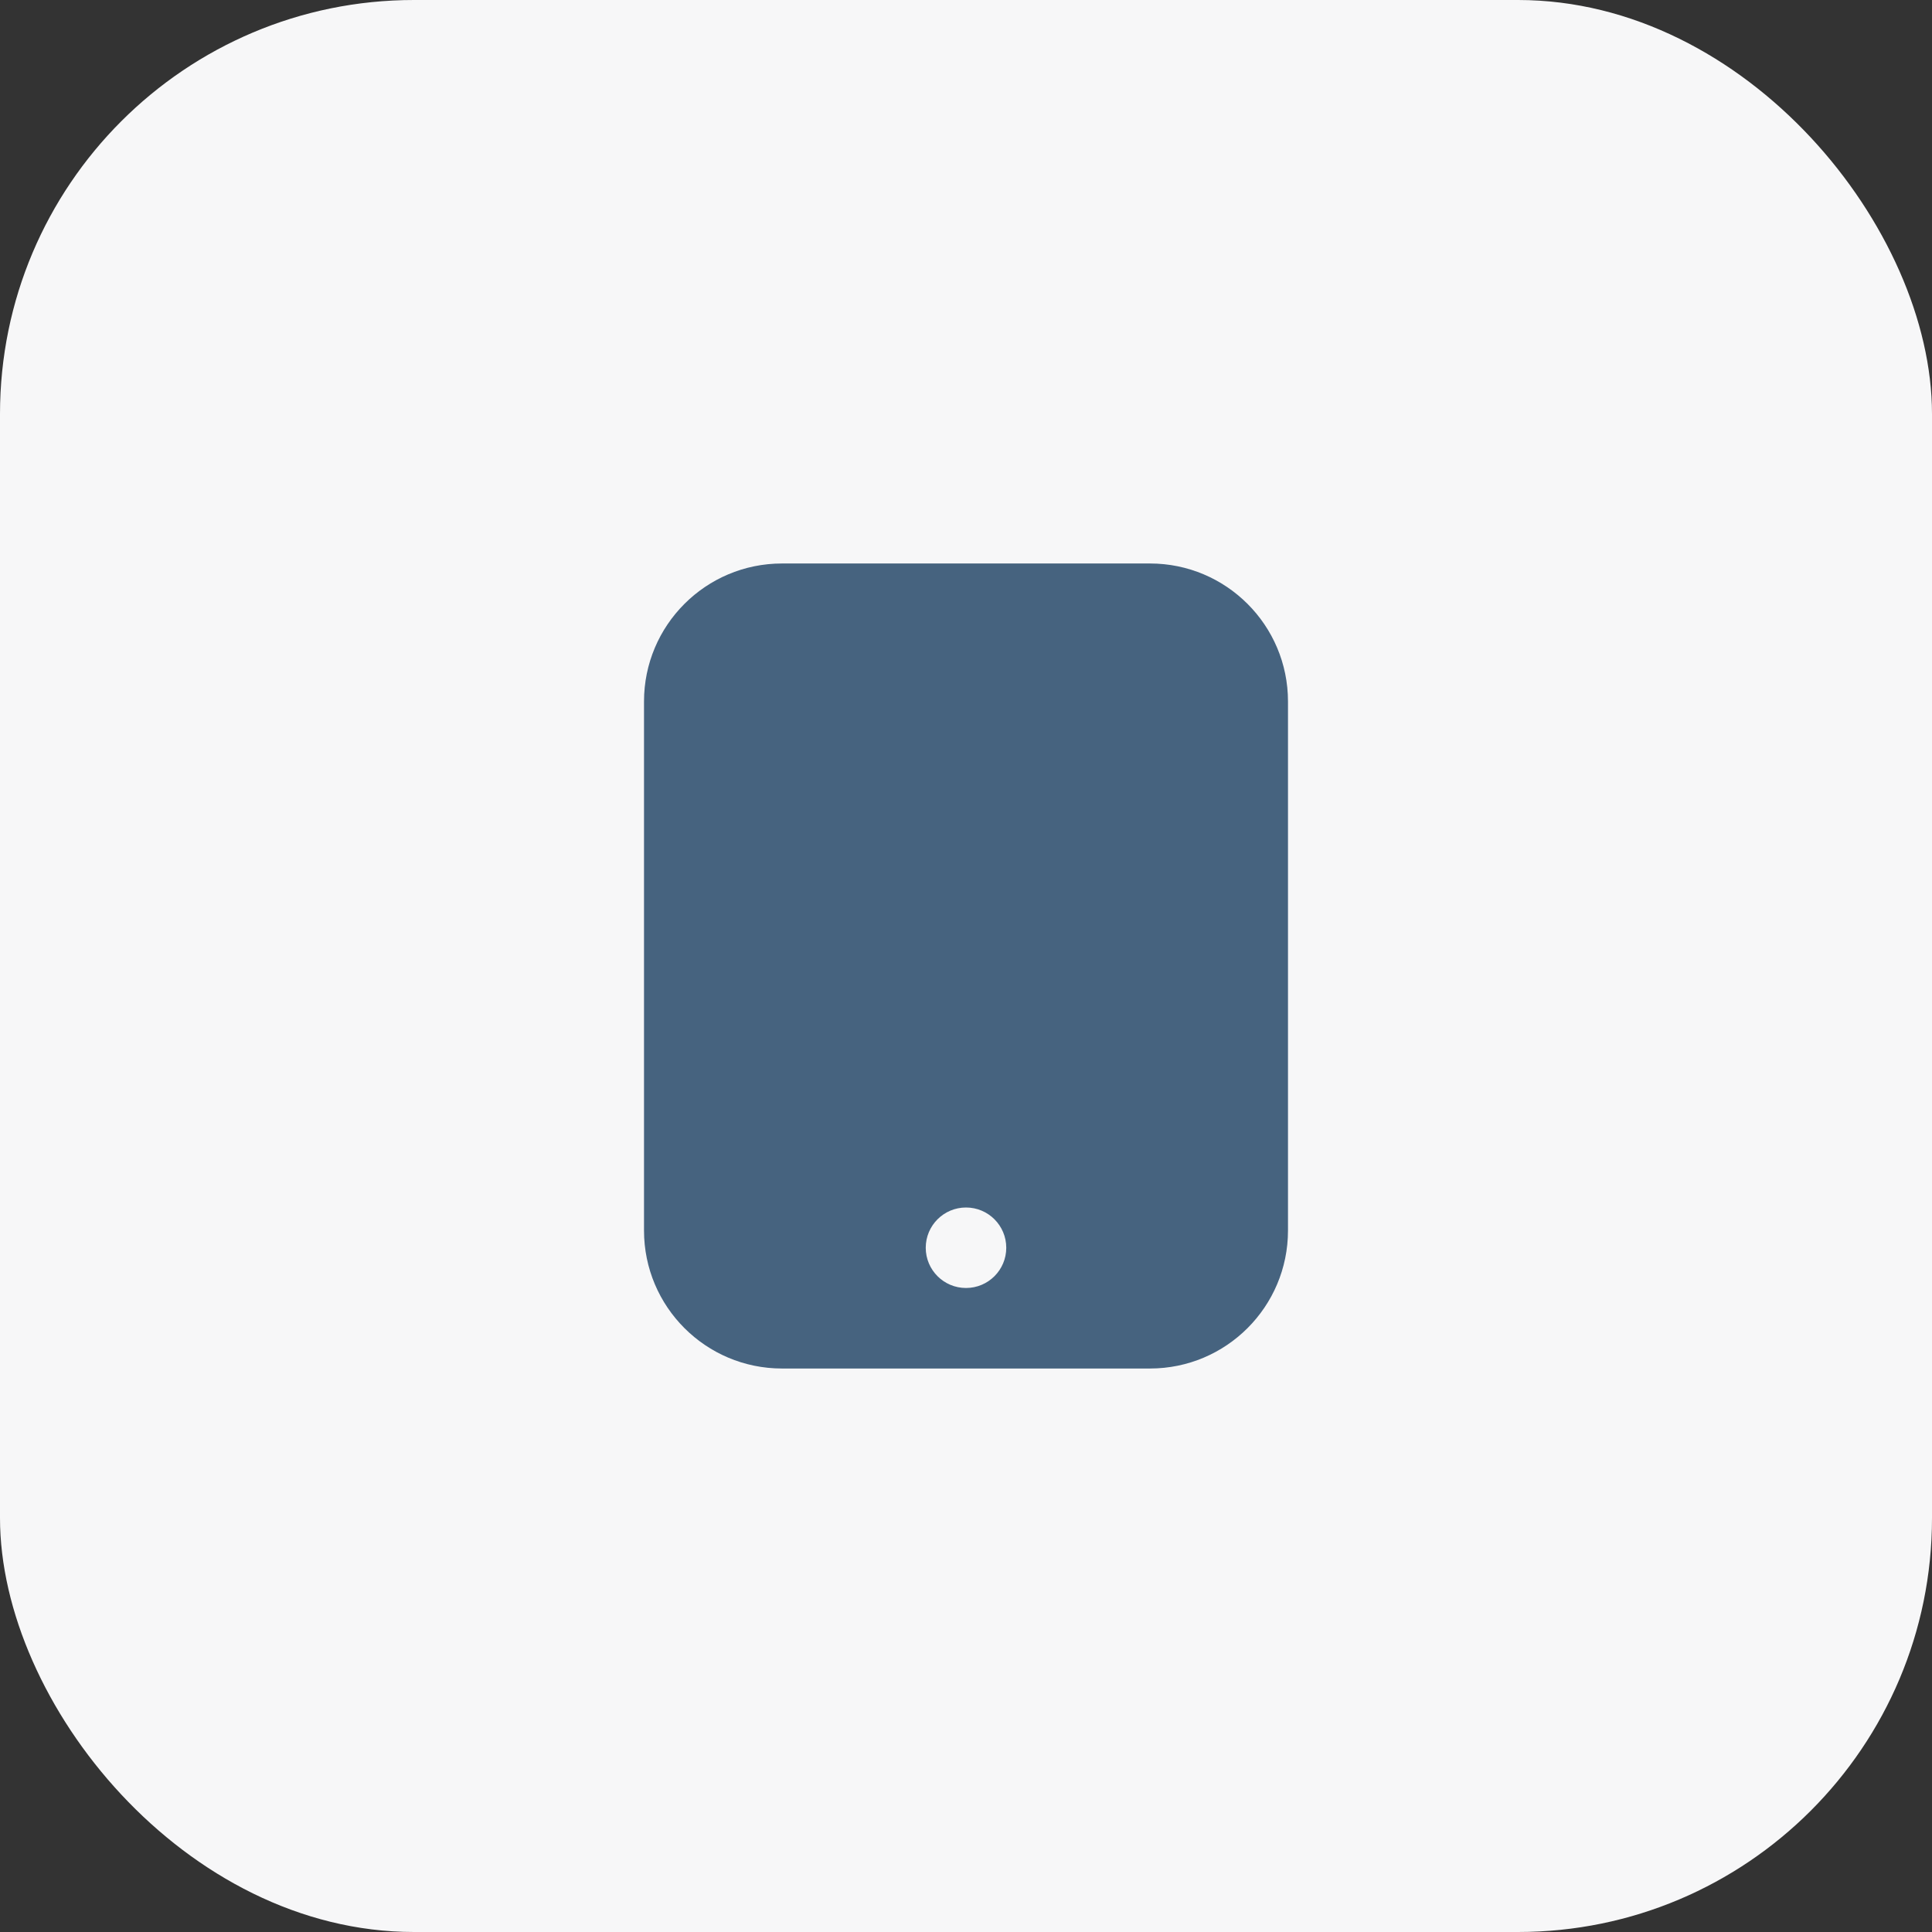 <?xml version="1.0" encoding="UTF-8"?> <svg xmlns="http://www.w3.org/2000/svg" width="56" height="56" viewBox="0 0 56 56" fill="none"><rect x="0" y="0" width="56" height="56" fill="#333333" stroke="none"/><rect width="56" height="56" rx="12" fill="#F7F7F8"></rect><path fill-rule="evenodd" clip-rule="evenodd" d="M37.333 20.333C37.333 18.124 35.542 16.333 33.333 16.333L22.667 16.333C20.457 16.333 18.667 18.124 18.667 20.333L18.667 35.667C18.667 37.876 20.457 39.667 22.667 39.667H33.333C35.542 39.667 37.333 37.876 37.333 35.667V20.333ZM26.833 36.167C26.833 36.811 27.356 37.333 28 37.333C28.644 37.333 29.167 36.811 29.167 36.167C29.167 35.522 28.644 35 28 35C27.356 35 26.833 35.522 26.833 36.167Z" fill="#46637F"></path></svg> 